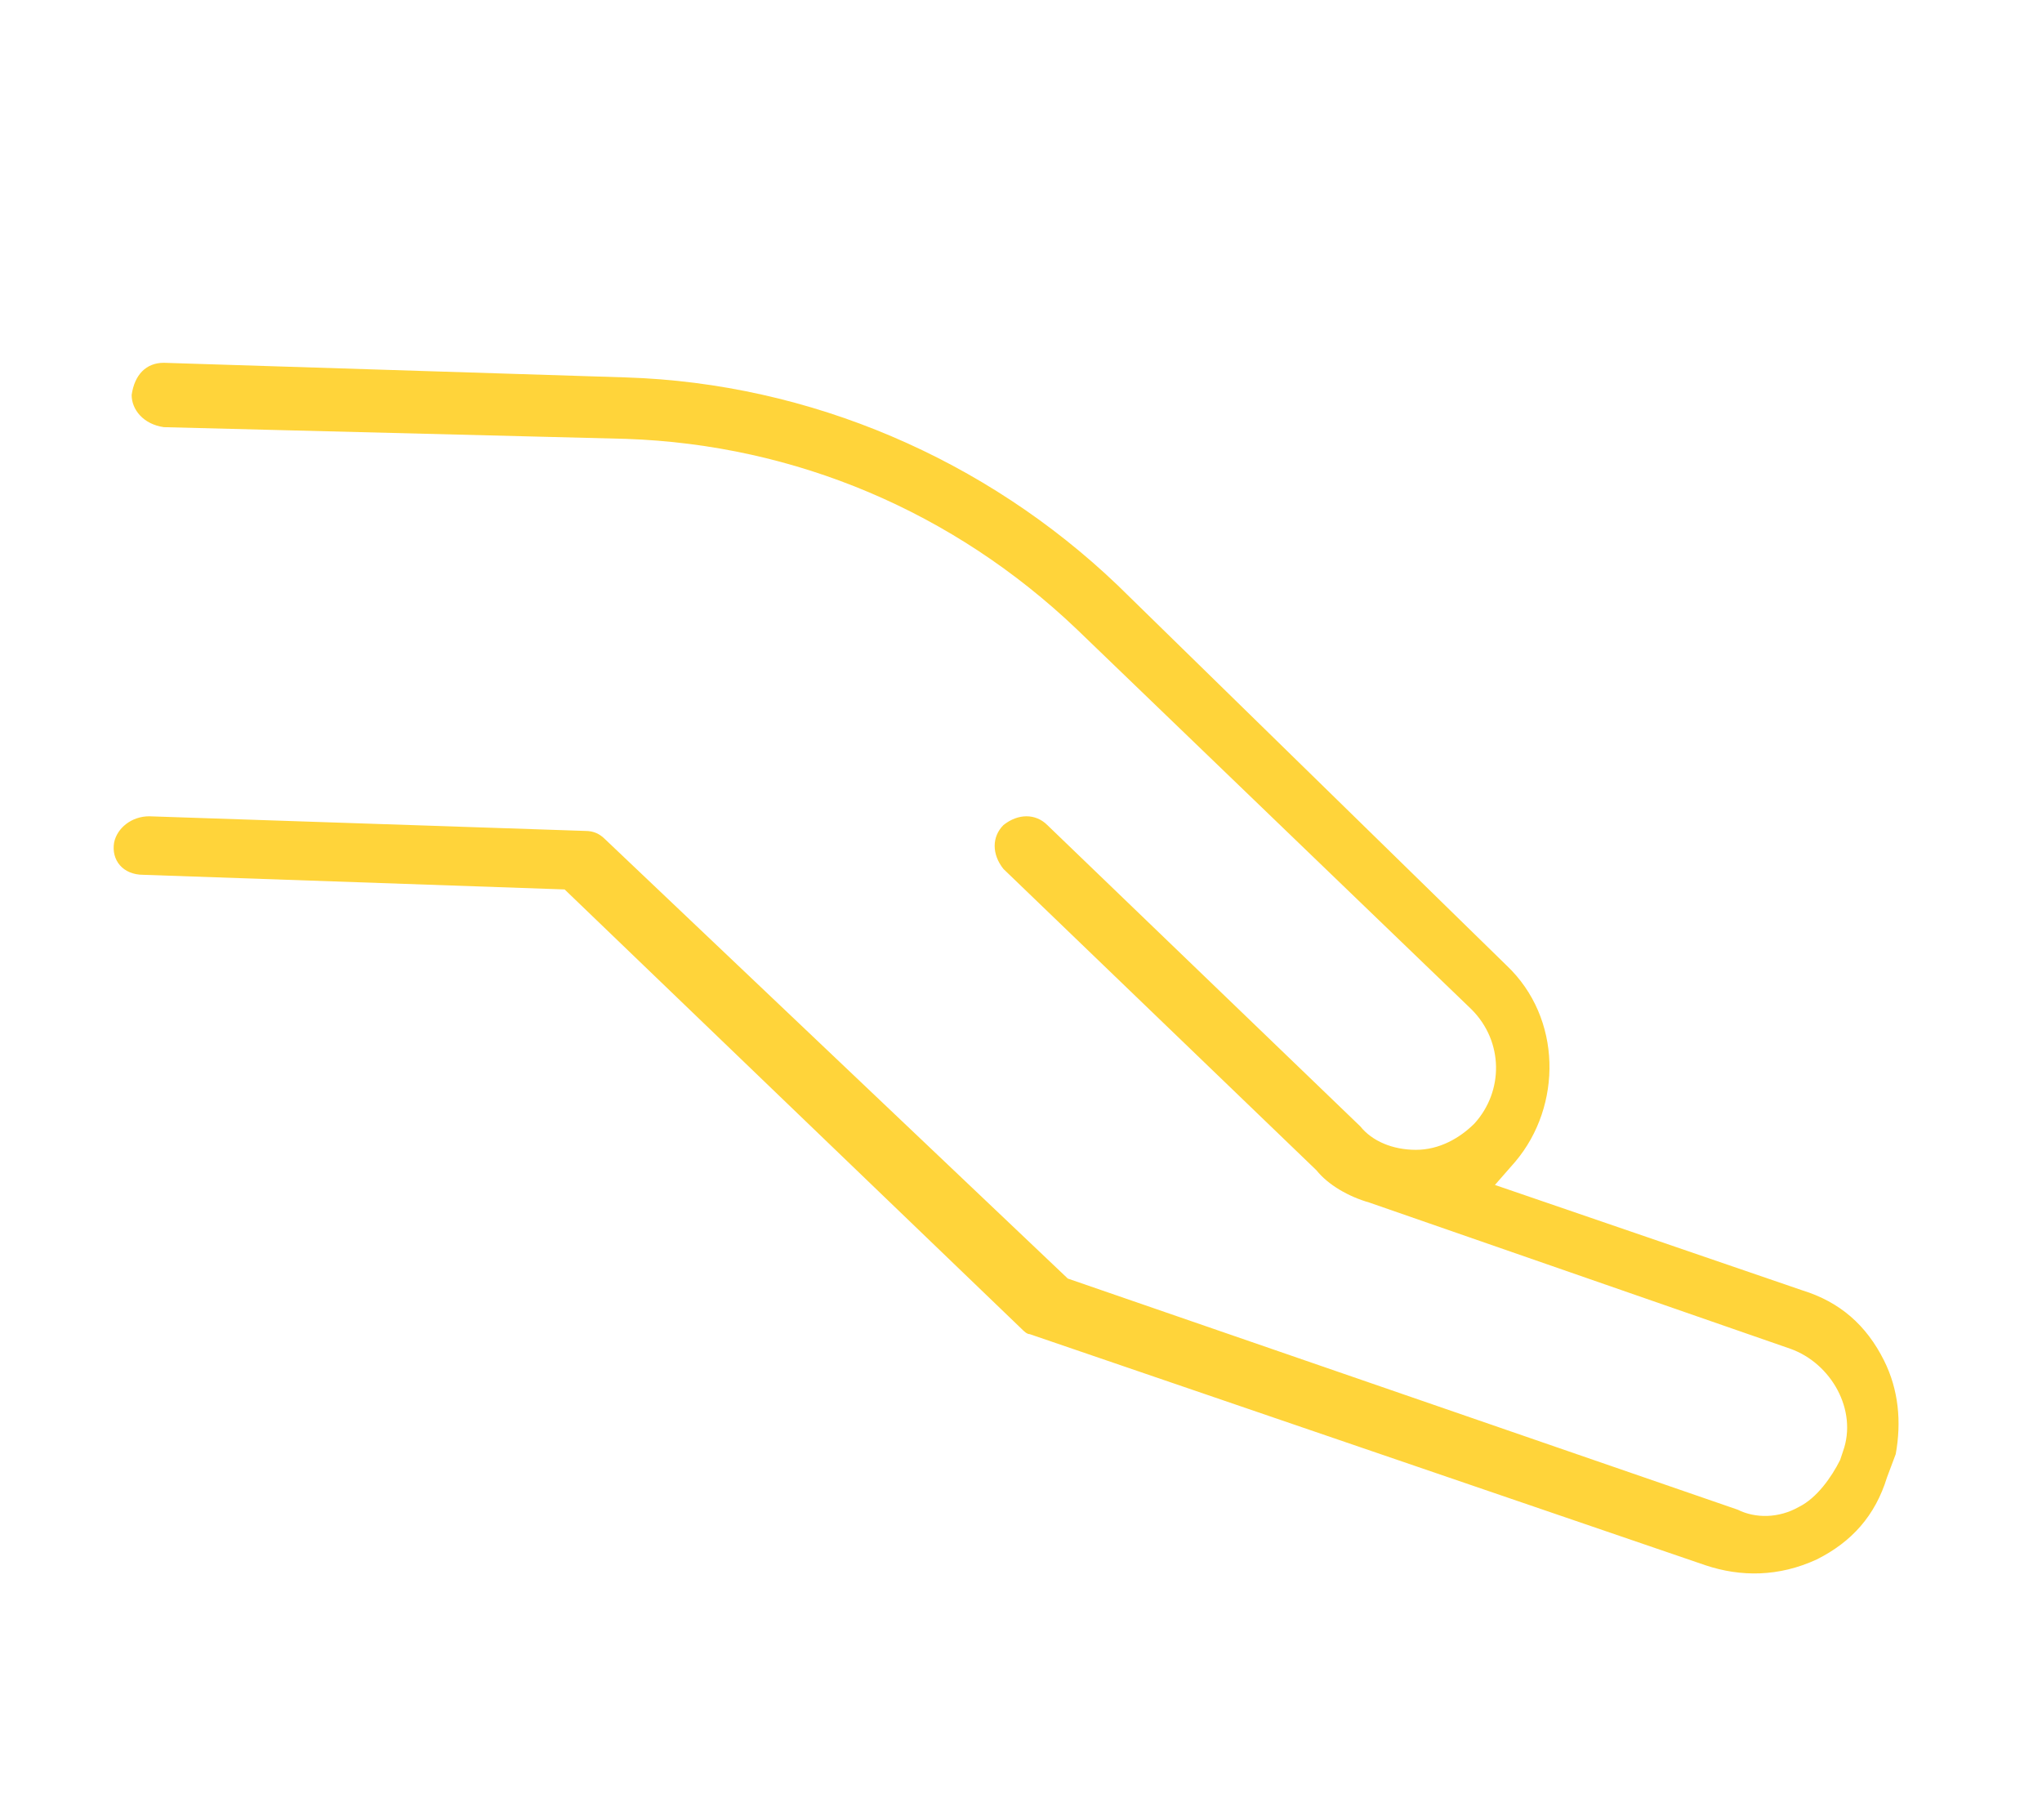 <?xml version="1.0" encoding="utf-8"?>
<!-- Generator: Adobe Illustrator 21.0.0, SVG Export Plug-In . SVG Version: 6.00 Build 0)  -->
<svg version="1.1" id="Layer_1" xmlns="http://www.w3.org/2000/svg" xmlns:xlink="http://www.w3.org/1999/xlink" x="0px" y="0px"
	 viewBox="0 0 69.8 62.2" style="enable-background:new 0 0 69.8 62.2;" xml:space="preserve">
<style type="text/css">
	.st0{fill:#FFD43A;}
</style>
<path class="st0" d="M4.9,29.9l14.4,0.5l15.6,15c0.1,0.1,0.2,0.2,0.3,0.2l23.1,7.9c1.2,0.4,2.5,0.4,3.8-0.2c1.2-0.6,2-1.5,2.4-2.8
	l0.3-0.8l0,0c0.2-1.1,0.1-2.2-0.4-3.2c-0.6-1.2-1.5-2-2.8-2.4l-10.5-3.6l0.7-0.8c1.6-1.9,1.6-4.9-0.3-6.7L38.2,20
	c-4.5-4.3-10.5-6.9-16.8-7.1L5.6,12.4c-0.6,0-1,0.4-1.1,1.1c0,0.5,0.4,1,1.1,1.1L21.4,15c5.8,0.2,11.2,2.5,15.4,6.5l13.5,13
	c1.1,1.1,1.1,2.8,0.1,3.9c-0.5,0.5-1.2,0.9-2,0.9c-0.8,0-1.5-0.3-1.9-0.8L35.8,28.2c-0.4-0.4-1-0.4-1.5,0c-0.4,0.4-0.4,1,0,1.5
	L45,40c0.4,0.5,1.1,0.9,1.8,1.1l14.4,5c1.4,0.5,2.3,2.1,1.8,3.5l-0.1,0.3c-0.3,0.6-0.8,1.3-1.4,1.6c-0.7,0.4-1.5,0.4-2.1,0.1
	l-22.9-7.9L20.7,28.7c-0.2-0.2-0.4-0.3-0.7-0.3L5.1,27.9c-0.6,0-1.1,0.4-1.2,0.9C3.8,29.4,4.2,29.9,4.9,29.9
	C4.9,29.9,4.9,29.9,4.9,29.9z"/>
</svg>
